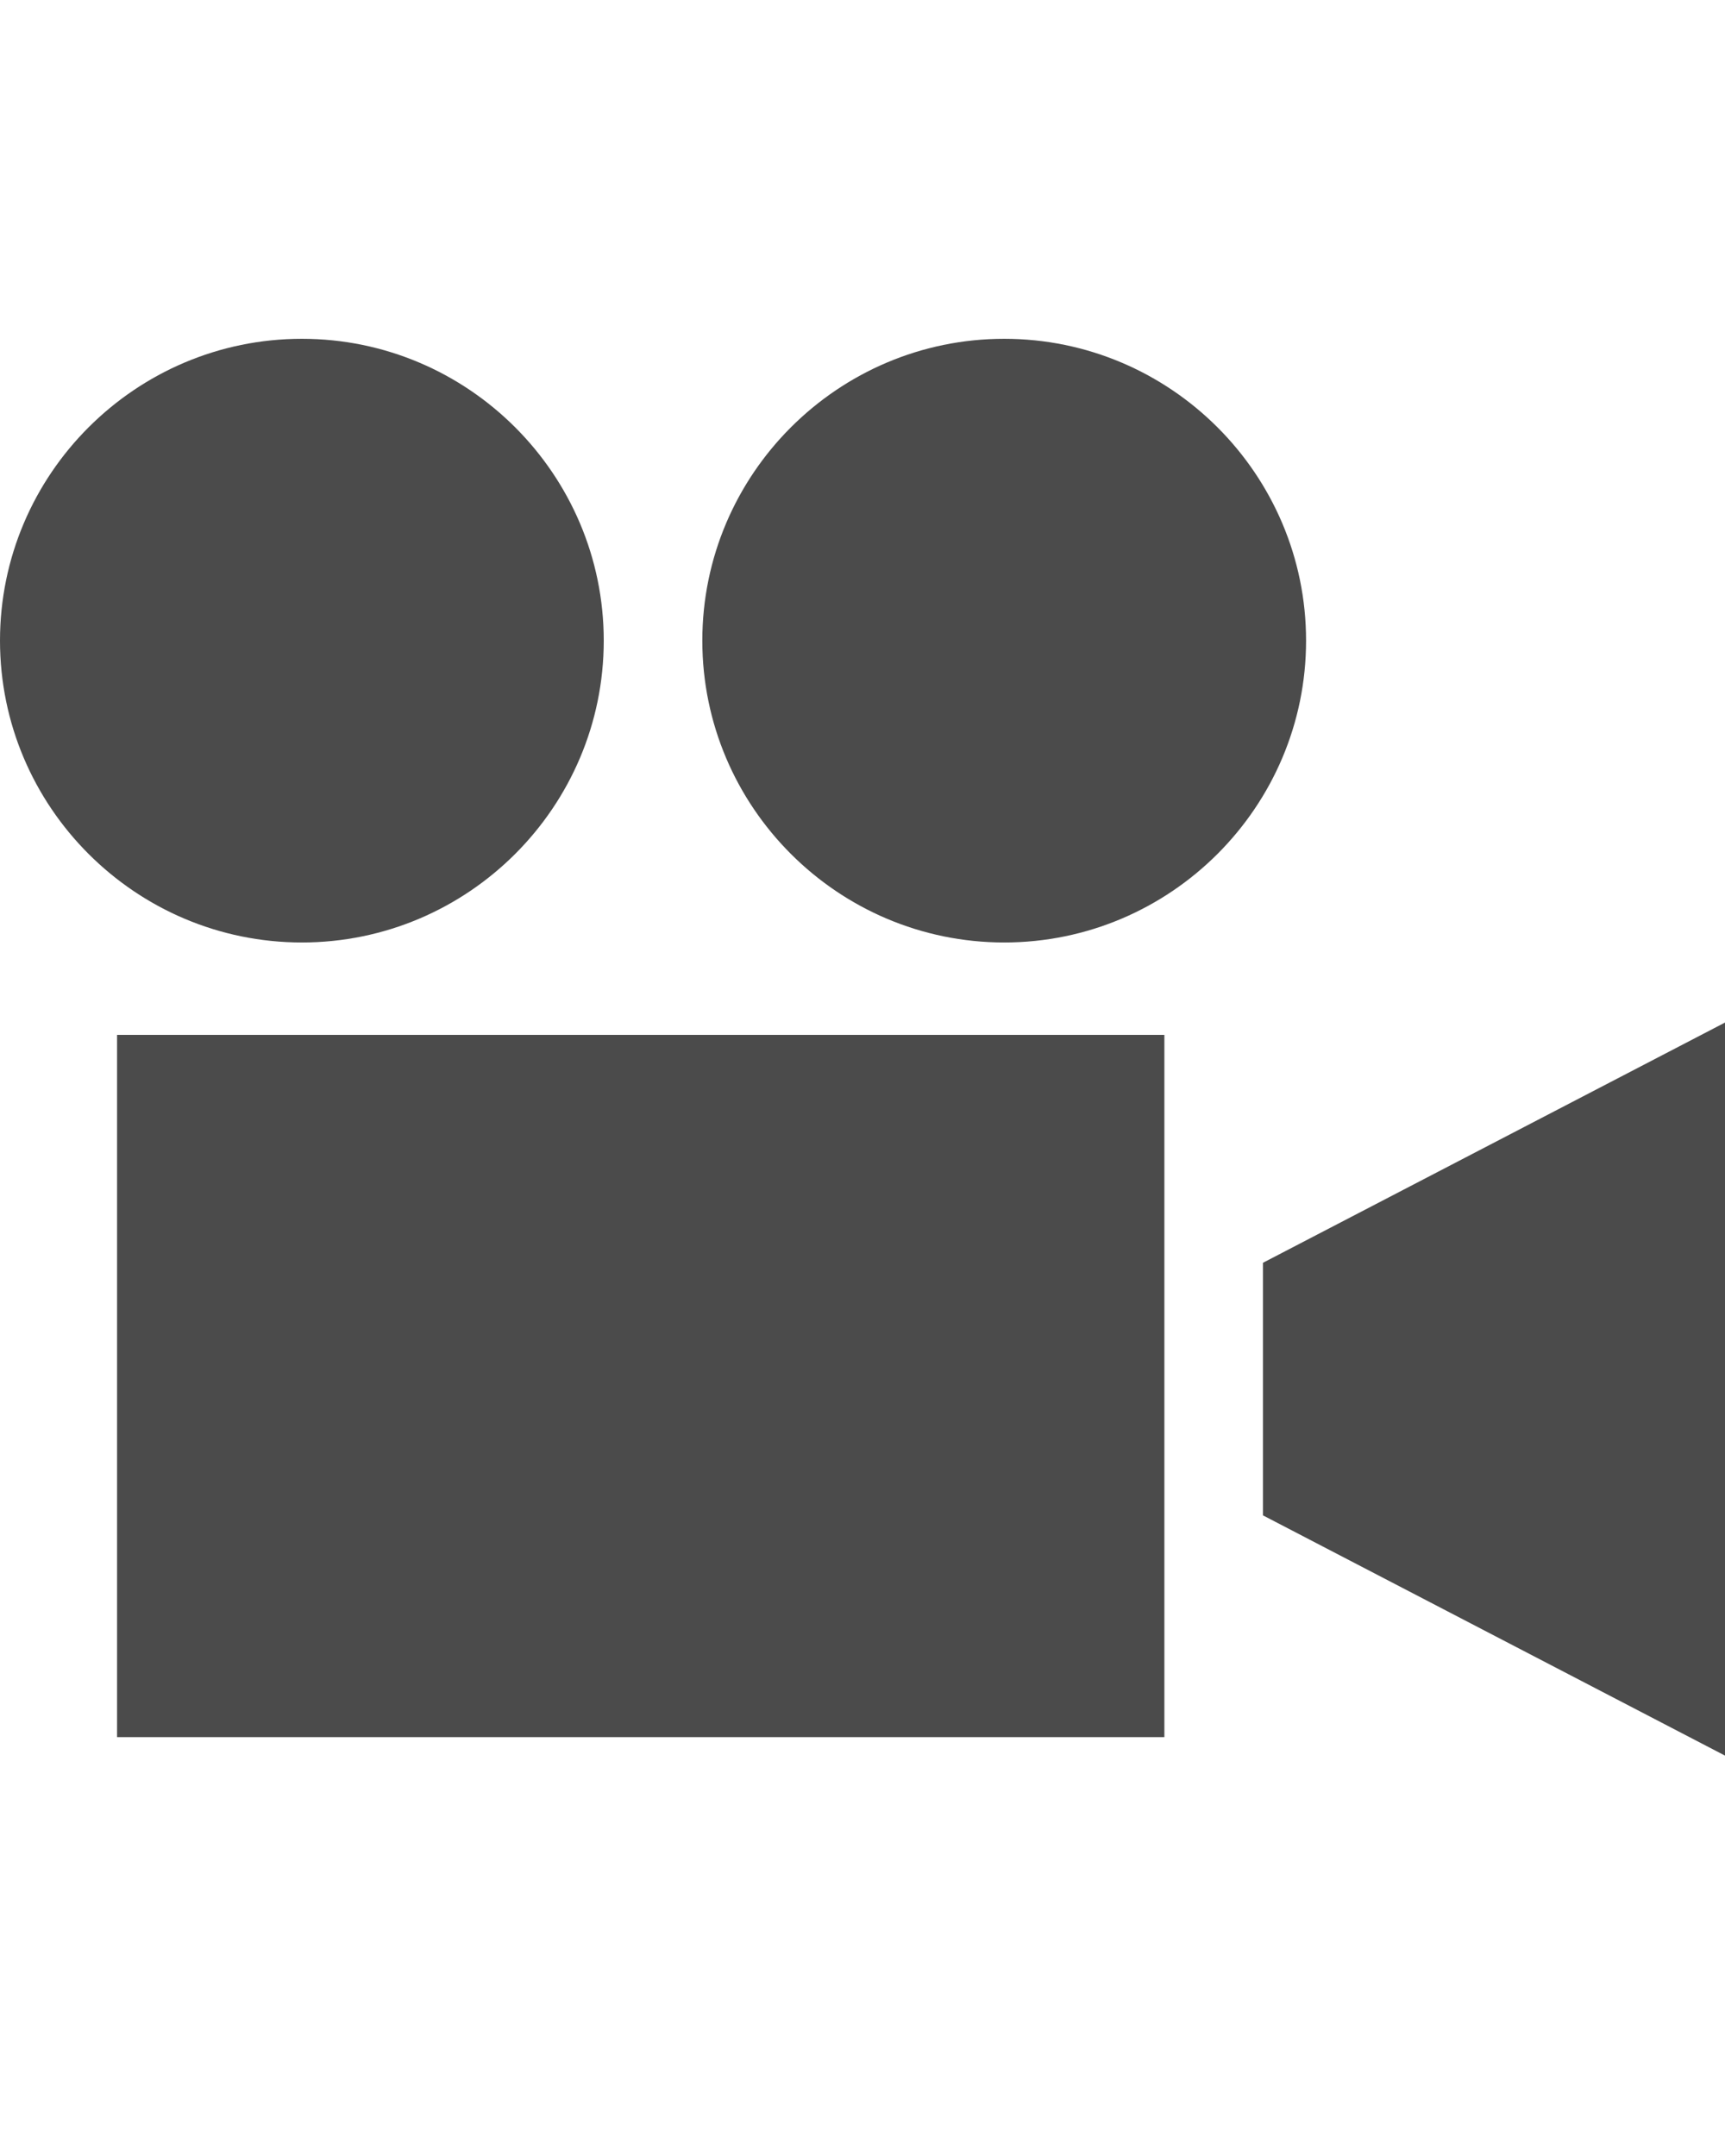 <?xml version="1.0" encoding="utf-8"?>
<!-- Generator: Adobe Illustrator 23.0.3, SVG Export Plug-In . SVG Version: 6.00 Build 0)  -->
<svg version="1.1" id="_x32_" xmlns="http://www.w3.org/2000/svg" xmlns:xlink="http://www.w3.org/1999/xlink" x="0px" y="0px"
	 viewBox="0 0 28 35" style="enable-background:new 0 0 28 35;" xml:space="preserve">
<style type="text/css">
	.st0{fill:none;}
	.st1{fill:#4B4B4B;}
</style>
<rect class="st0" width="28" height="35"/>
<g>
	<path class="st1" d="M9.8,10.4c0-2.7-2.2-4.9-4.9-4.9C2.2,5.5,0,7.7,0,10.4s2.2,4.9,4.9,4.9C7.6,15.3,9.8,13.1,9.8,10.4z"/>
	<path class="st1" d="M16.3,5.5c-2.7,0-4.9,2.2-4.9,4.9s2.2,4.9,4.9,4.9s4.9-2.2,4.9-4.9S19,5.5,16.3,5.5z"/>
	<rect x="1.9" y="16.8" class="st1" width="17" height="11.4"/>
	<polygon class="st1" points="20.5,20.5 20.5,24.6 28,28.5 28,16.6 	"/>
</g>
</svg>
